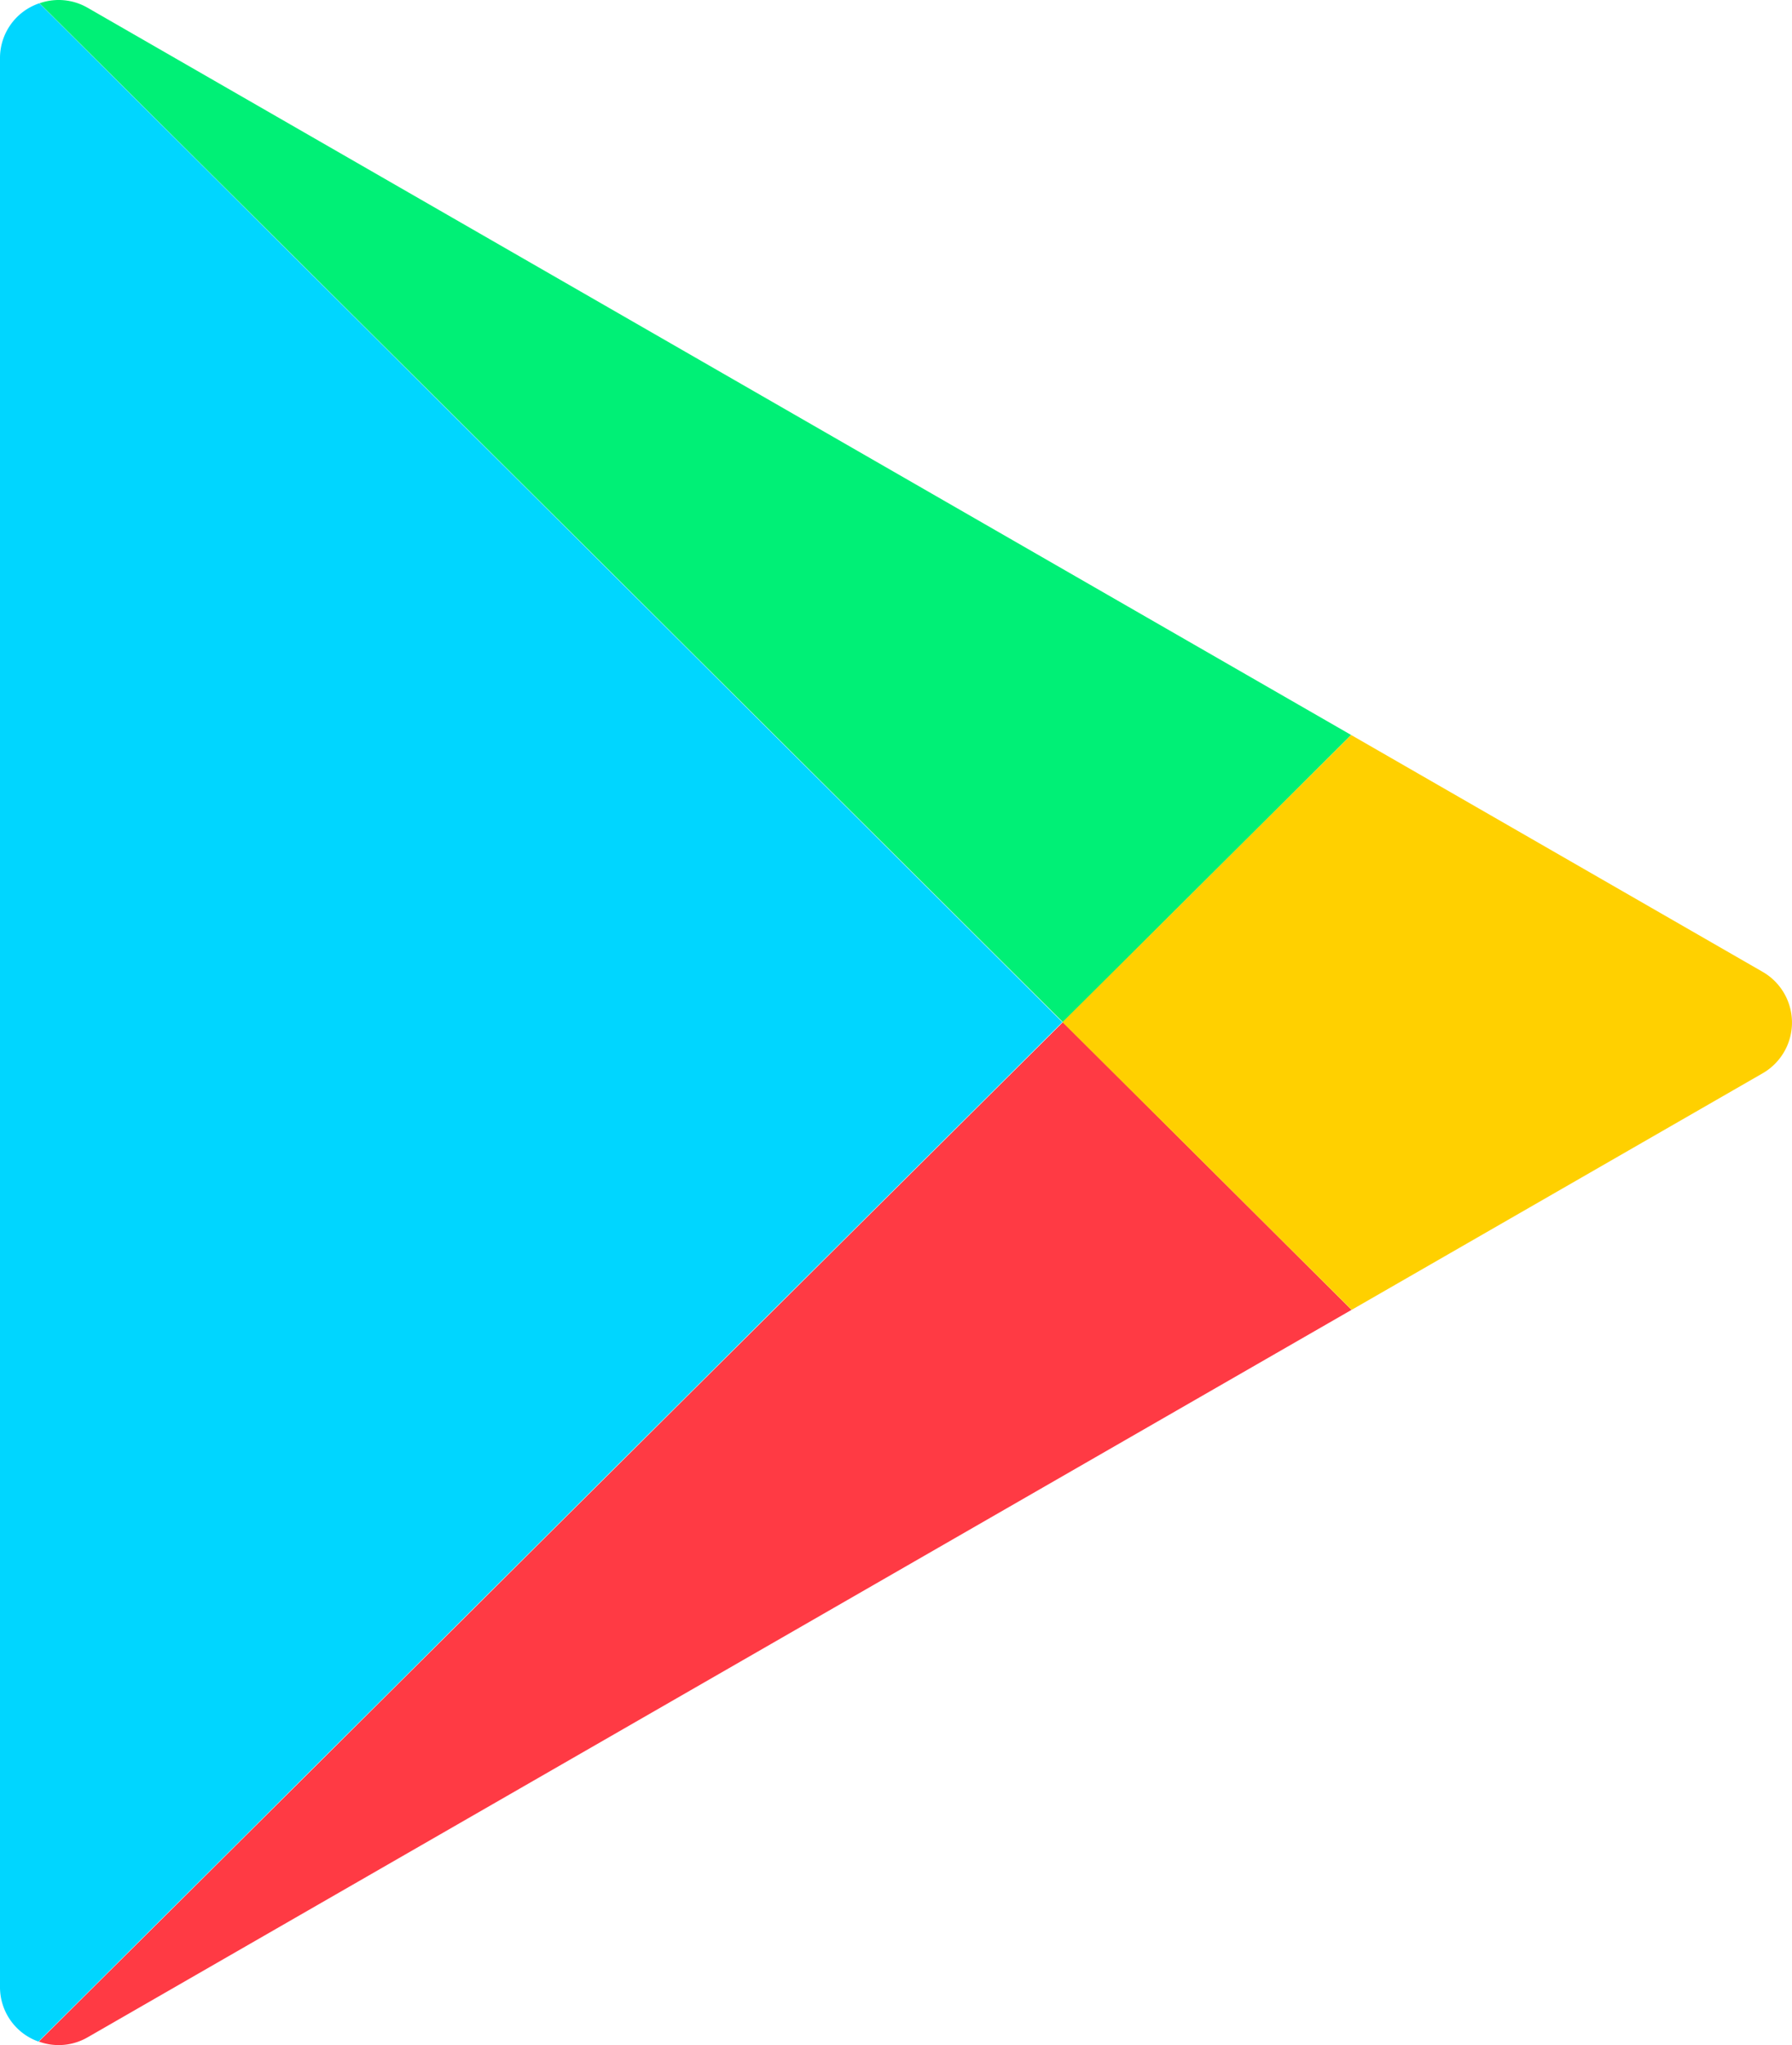 <svg xmlns="http://www.w3.org/2000/svg" width="18.626" height="21.25" viewBox="0 0 18.626 21.25"><g transform="translate(-1392 -5230)"><g transform="translate(1299 5151.797)"><path d="M93.409,78.545a.6.6,0,0,0-.409.574V99.152a.6.6,0,0,0,.4.572l10.642-10.592Z" transform="translate(0 -0.308)" fill="#00d6ff"/><path d="M110.687,85.84,97.554,78.284a.6.6,0,0,0-.5-.047l10.637,10.587Z" transform="translate(-3.643)" fill="#00f076"/><path d="M97.5,193.88l13.138-7.559-3-2.989L96.994,193.924A.6.6,0,0,0,97.5,193.88Z" transform="translate(-3.59 -94.508)" fill="#ff3a44"/><path d="M205.337,159.768l4.272-2.458a.608.608,0,0,0,0-1.054l-4.277-2.461-3,2.984Z" transform="translate(-98.288 -67.955)" fill="#ffd000"/></g></g></svg>